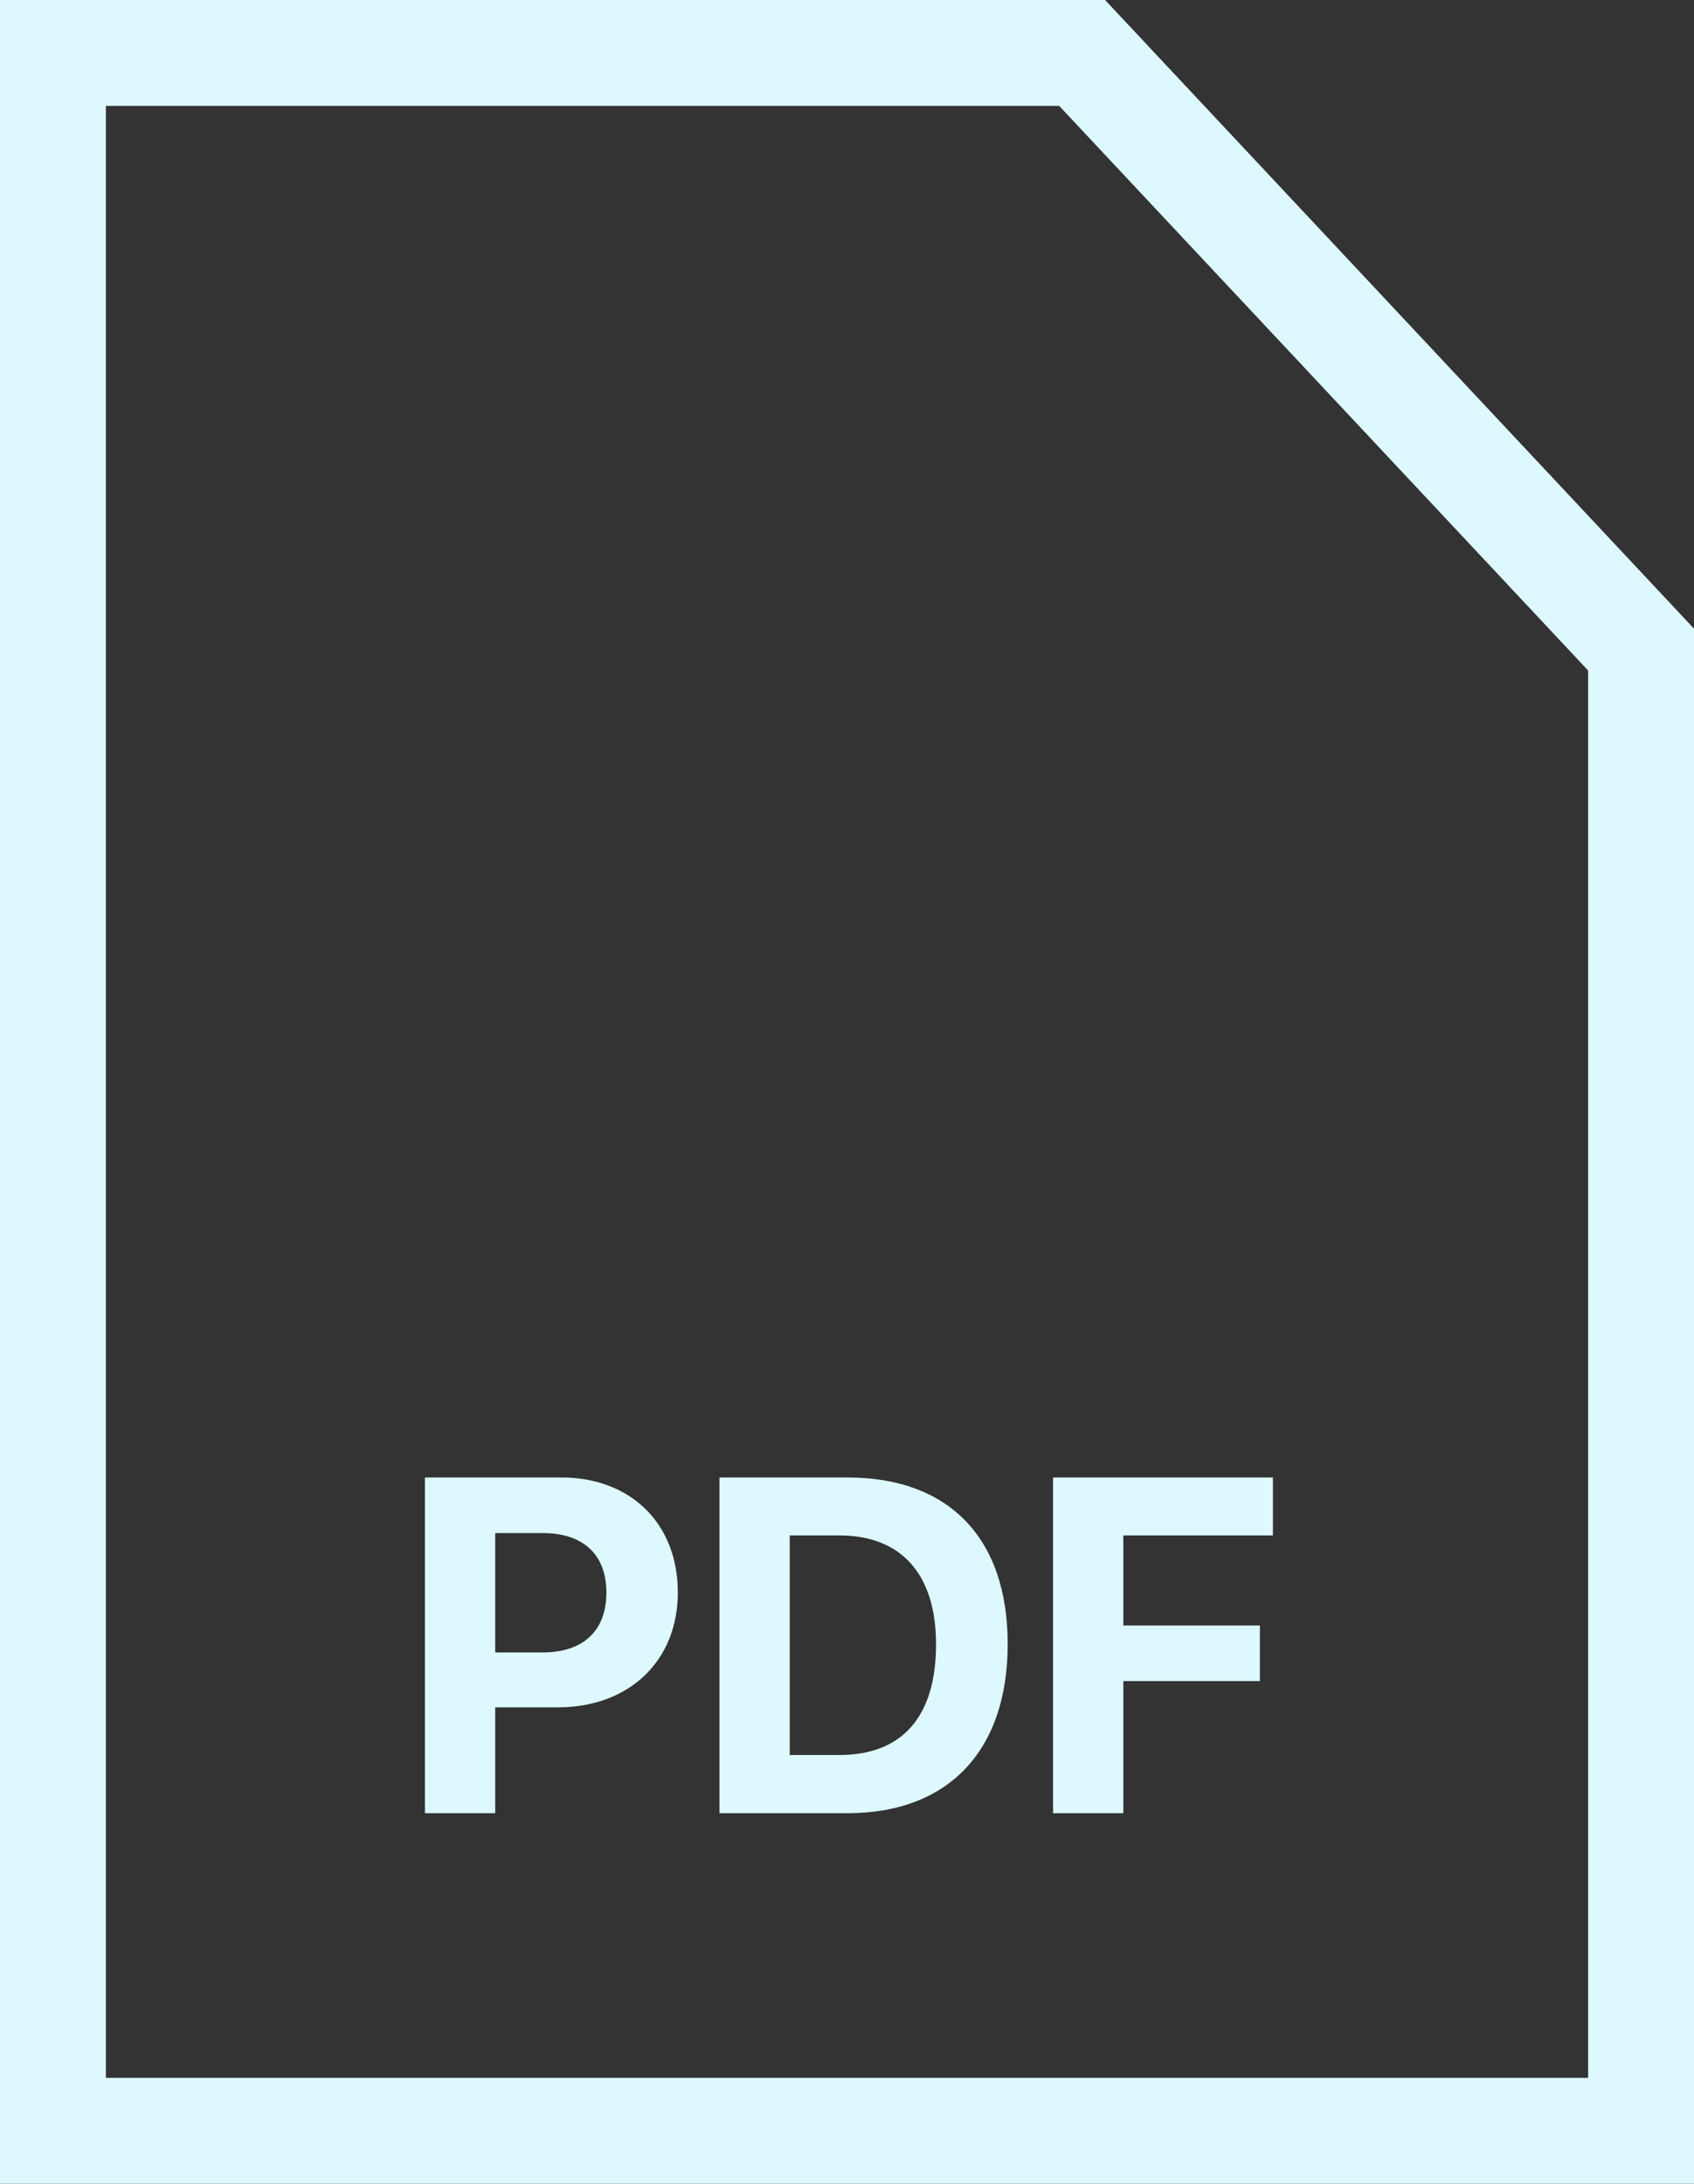 <svg width="128" height="165" viewBox="0 0 128 165" fill="none" xmlns="http://www.w3.org/2000/svg">
<rect x="0" y="0" width="128" height="165" fill="#333333" stroke="none"/>
<path d="M4 4H81.766L124 49.081V161H4V4Z" stroke="#DDF9FF" stroke-width="8"/>
<path d="M32.109 111.635H42.428C47.631 111.635 51.217 115.098 51.217 120.318C51.217 125.521 47.508 129.002 42.164 129.002H37.418V137H32.109V111.635ZM37.418 115.836V124.854H41.004C44.045 124.854 45.82 123.236 45.82 120.336C45.82 117.453 44.062 115.836 41.022 115.836H37.418ZM54.363 111.635H64.049C71.66 111.635 76.143 116.17 76.143 124.221C76.143 132.271 71.66 137 64.049 137H54.363V111.635ZM59.672 116.012V132.605H63.416C68.162 132.605 70.728 129.723 70.728 124.238C70.728 118.93 68.092 116.012 63.416 116.012H59.672ZM84.879 137H79.57V111.635H96.182V116.012H84.879V122.814H95.197V127.016H84.879V137Z" fill="#DDF9FF"/>
</svg>
